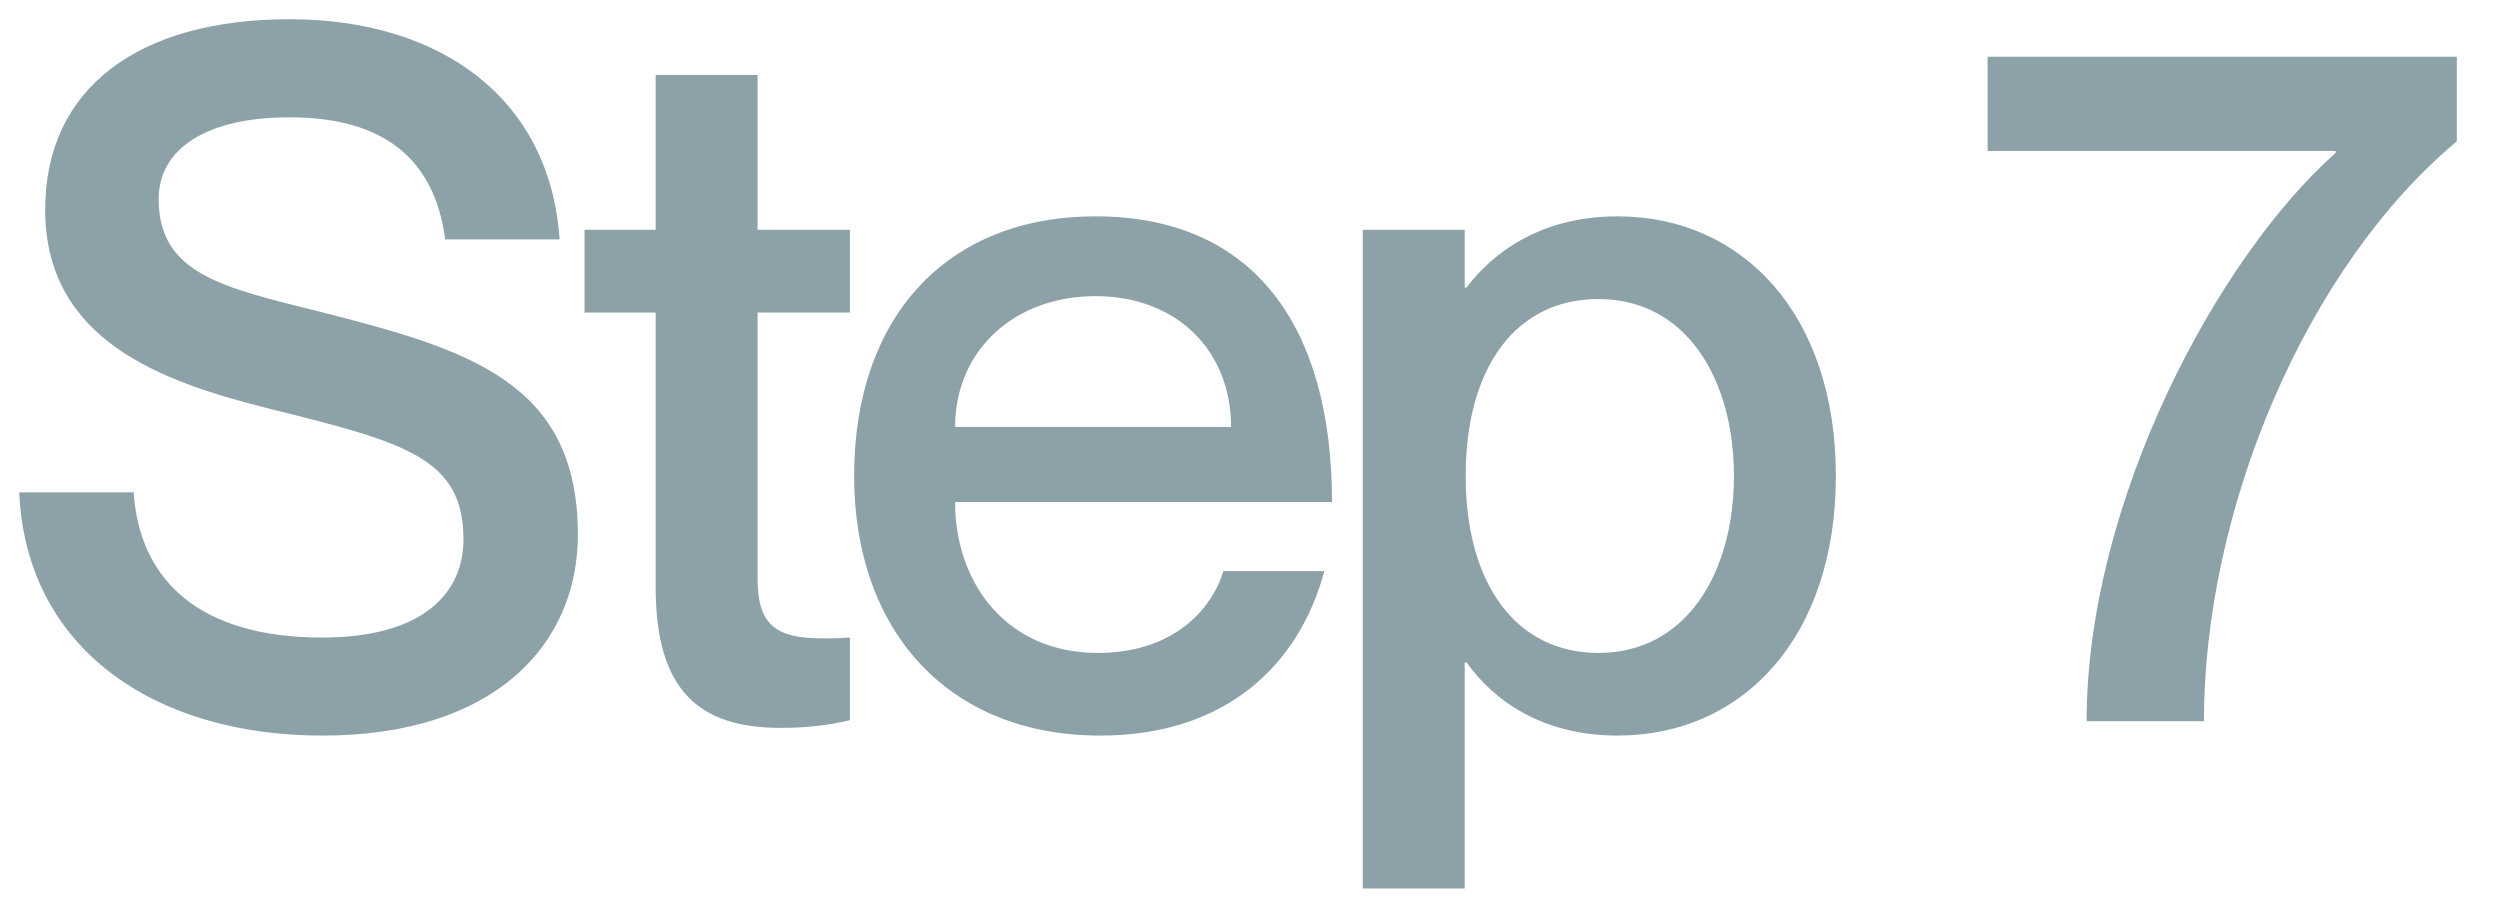 <svg width="52" height="19" viewBox="0 0 52 19" fill="none" xmlns="http://www.w3.org/2000/svg">
<path d="M6.64 6.48C9.7 7.26 12.02 7.92 12.02 11.12C12.02 13.4 10.3 15.3 6.7 15.3C3.2 15.3 0.54 13.48 0.4 10.241H2.78C2.9 12.06 4.14 13.261 6.7 13.261C8.82 13.261 9.64 12.32 9.64 11.22C9.64 9.52 8.42 9.2 5.6 8.5C3.36 7.94 0.94 7.08 0.94 4.36C0.94 1.82 2.9 0.4 6.02 0.4C9.16 0.4 11.44 2.04 11.64 4.98H9.26C9.04 3.32 8 2.44 6.02 2.44C4.32 2.44 3.3 3.08 3.3 4.14C3.3 5.7 4.64 5.98 6.64 6.48ZM17.678 6.5H15.758V12.04C15.758 13.2 16.318 13.341 17.678 13.261V14.98C17.258 15.081 16.798 15.14 16.238 15.14C14.558 15.14 13.638 14.38 13.638 12.22V6.5H12.158V4.78H13.638V1.56H15.758V4.78H17.678V6.5ZM22.826 13.581C24.566 13.581 25.266 12.501 25.446 11.88H27.546C27.026 13.82 25.506 15.3 22.886 15.3C19.706 15.3 17.766 13.101 17.766 9.9C17.766 6.58 19.706 4.5 22.786 4.5C26.086 4.5 27.706 6.8 27.706 10.441H19.866C19.866 12.161 20.966 13.581 22.826 13.581ZM22.786 6.16C21.086 6.16 19.866 7.3 19.866 8.88H25.606C25.606 7.3 24.486 6.16 22.786 6.16ZM33.646 4.5C36.246 4.5 38.186 6.54 38.186 9.9C38.186 13.261 36.246 15.3 33.646 15.3C32.046 15.3 31.046 14.54 30.506 13.78H30.466V18.48H28.346V4.78H30.466V5.98H30.506C31.046 5.26 32.046 4.5 33.646 4.5ZM33.246 13.581C35.086 13.581 36.066 11.9 36.066 9.9C36.066 7.9 35.086 6.22 33.246 6.22C31.546 6.22 30.486 7.62 30.486 9.9C30.486 12.161 31.546 13.581 33.246 13.581ZM41.342 1.18H51.102V2.94C47.962 5.56 45.842 10.601 45.842 15.001H43.402C43.402 10.441 46.122 5.36 48.582 3.18V3.14H41.342V1.18Z" fill="#8DA1A8"/>
</svg>
